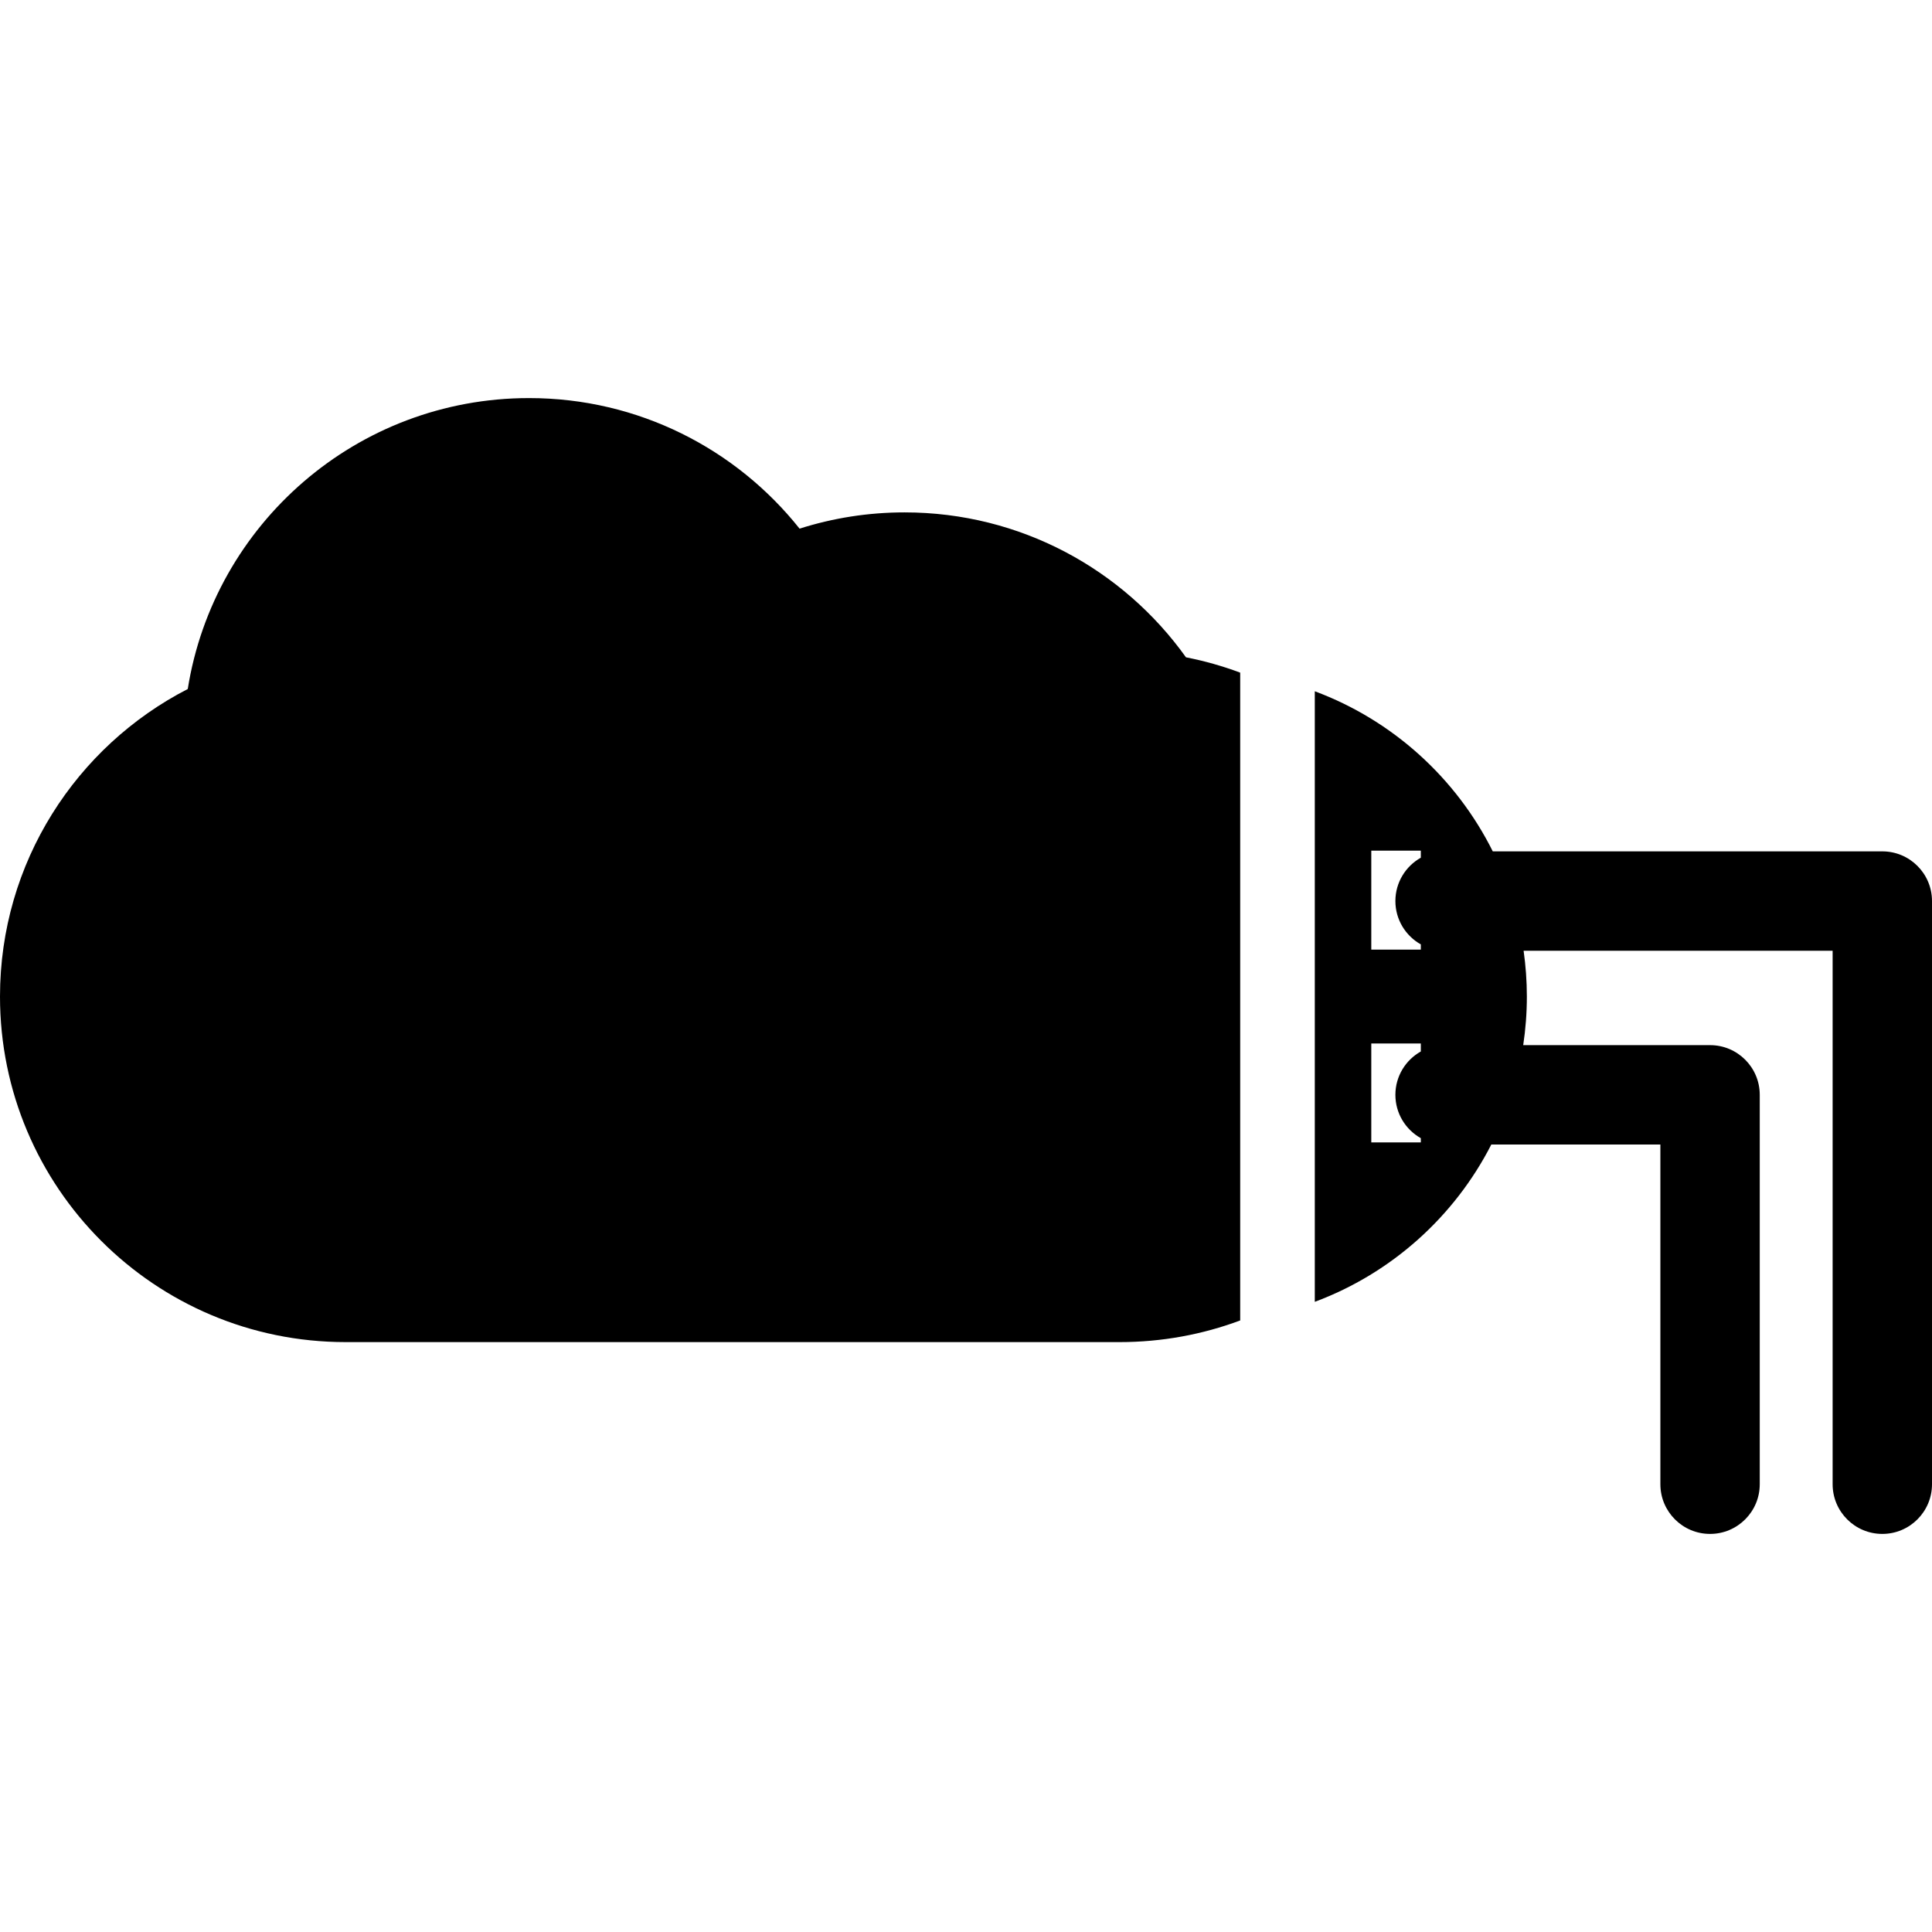 <?xml version="1.0" encoding="iso-8859-1"?>
<!-- Uploaded to: SVG Repo, www.svgrepo.com, Generator: SVG Repo Mixer Tools -->
<!DOCTYPE svg PUBLIC "-//W3C//DTD SVG 1.1//EN" "http://www.w3.org/Graphics/SVG/1.1/DTD/svg11.dtd">
<svg fill="#000000" height="800px" width="800px" version="1.1" id="Capa_1" xmlns="http://www.w3.org/2000/svg" xmlns:xlink="http://www.w3.org/1999/xlink" 
	 viewBox="0 0 388.848 388.848" xml:space="preserve">
<g>
	<path d="M182.063,103.127c-7.371,0-14.469,1.15-21.135,3.272c-12.742-16.013-32.398-26.278-54.449-26.278
		c-34.672,0-63.414,25.367-68.689,58.552C15.352,150.214,0,173.595,0,200.565c0,38.416,31.143,69.556,69.555,69.556h155.787
		c8.537,0,16.715-1.541,24.268-4.355V135.379c-3.512-1.309-7.158-2.354-10.912-3.083
		C226.082,114.638,205.416,103.127,182.063,103.127z"/>
	<path d="M378.848,171.352h-78.402c-7.381-14.792-20.191-26.4-35.822-32.222v122.885c15.432-5.746,28.107-17.139,35.531-31.663
		h34.025v68.375c0,5.523,4.479,10,10,10c5.523,0,10-4.477,10-10v-78.375c0-5.522-4.477-10-10-10h-37.607
		c0.479-3.193,0.734-6.46,0.734-9.787c0-3.128-0.23-6.201-0.654-9.213h62.195v107.375c0,5.523,4.477,10,10,10
		c5.522,0,10-4.477,10-10V181.352C388.848,175.829,384.369,171.352,378.848,171.352z M275.994,171.211h9.971v1.417
		c-3.053,1.712-5.119,4.975-5.119,8.724c0,3.749,2.066,7.012,5.119,8.724v1.055h-9.971V171.211z M275.994,229.933v-19.919h9.971
		v1.614c-3.053,1.711-5.119,4.975-5.119,8.724c0,3.75,2.066,7.013,5.119,8.725v0.856H275.994z"/>
</g>
</svg>